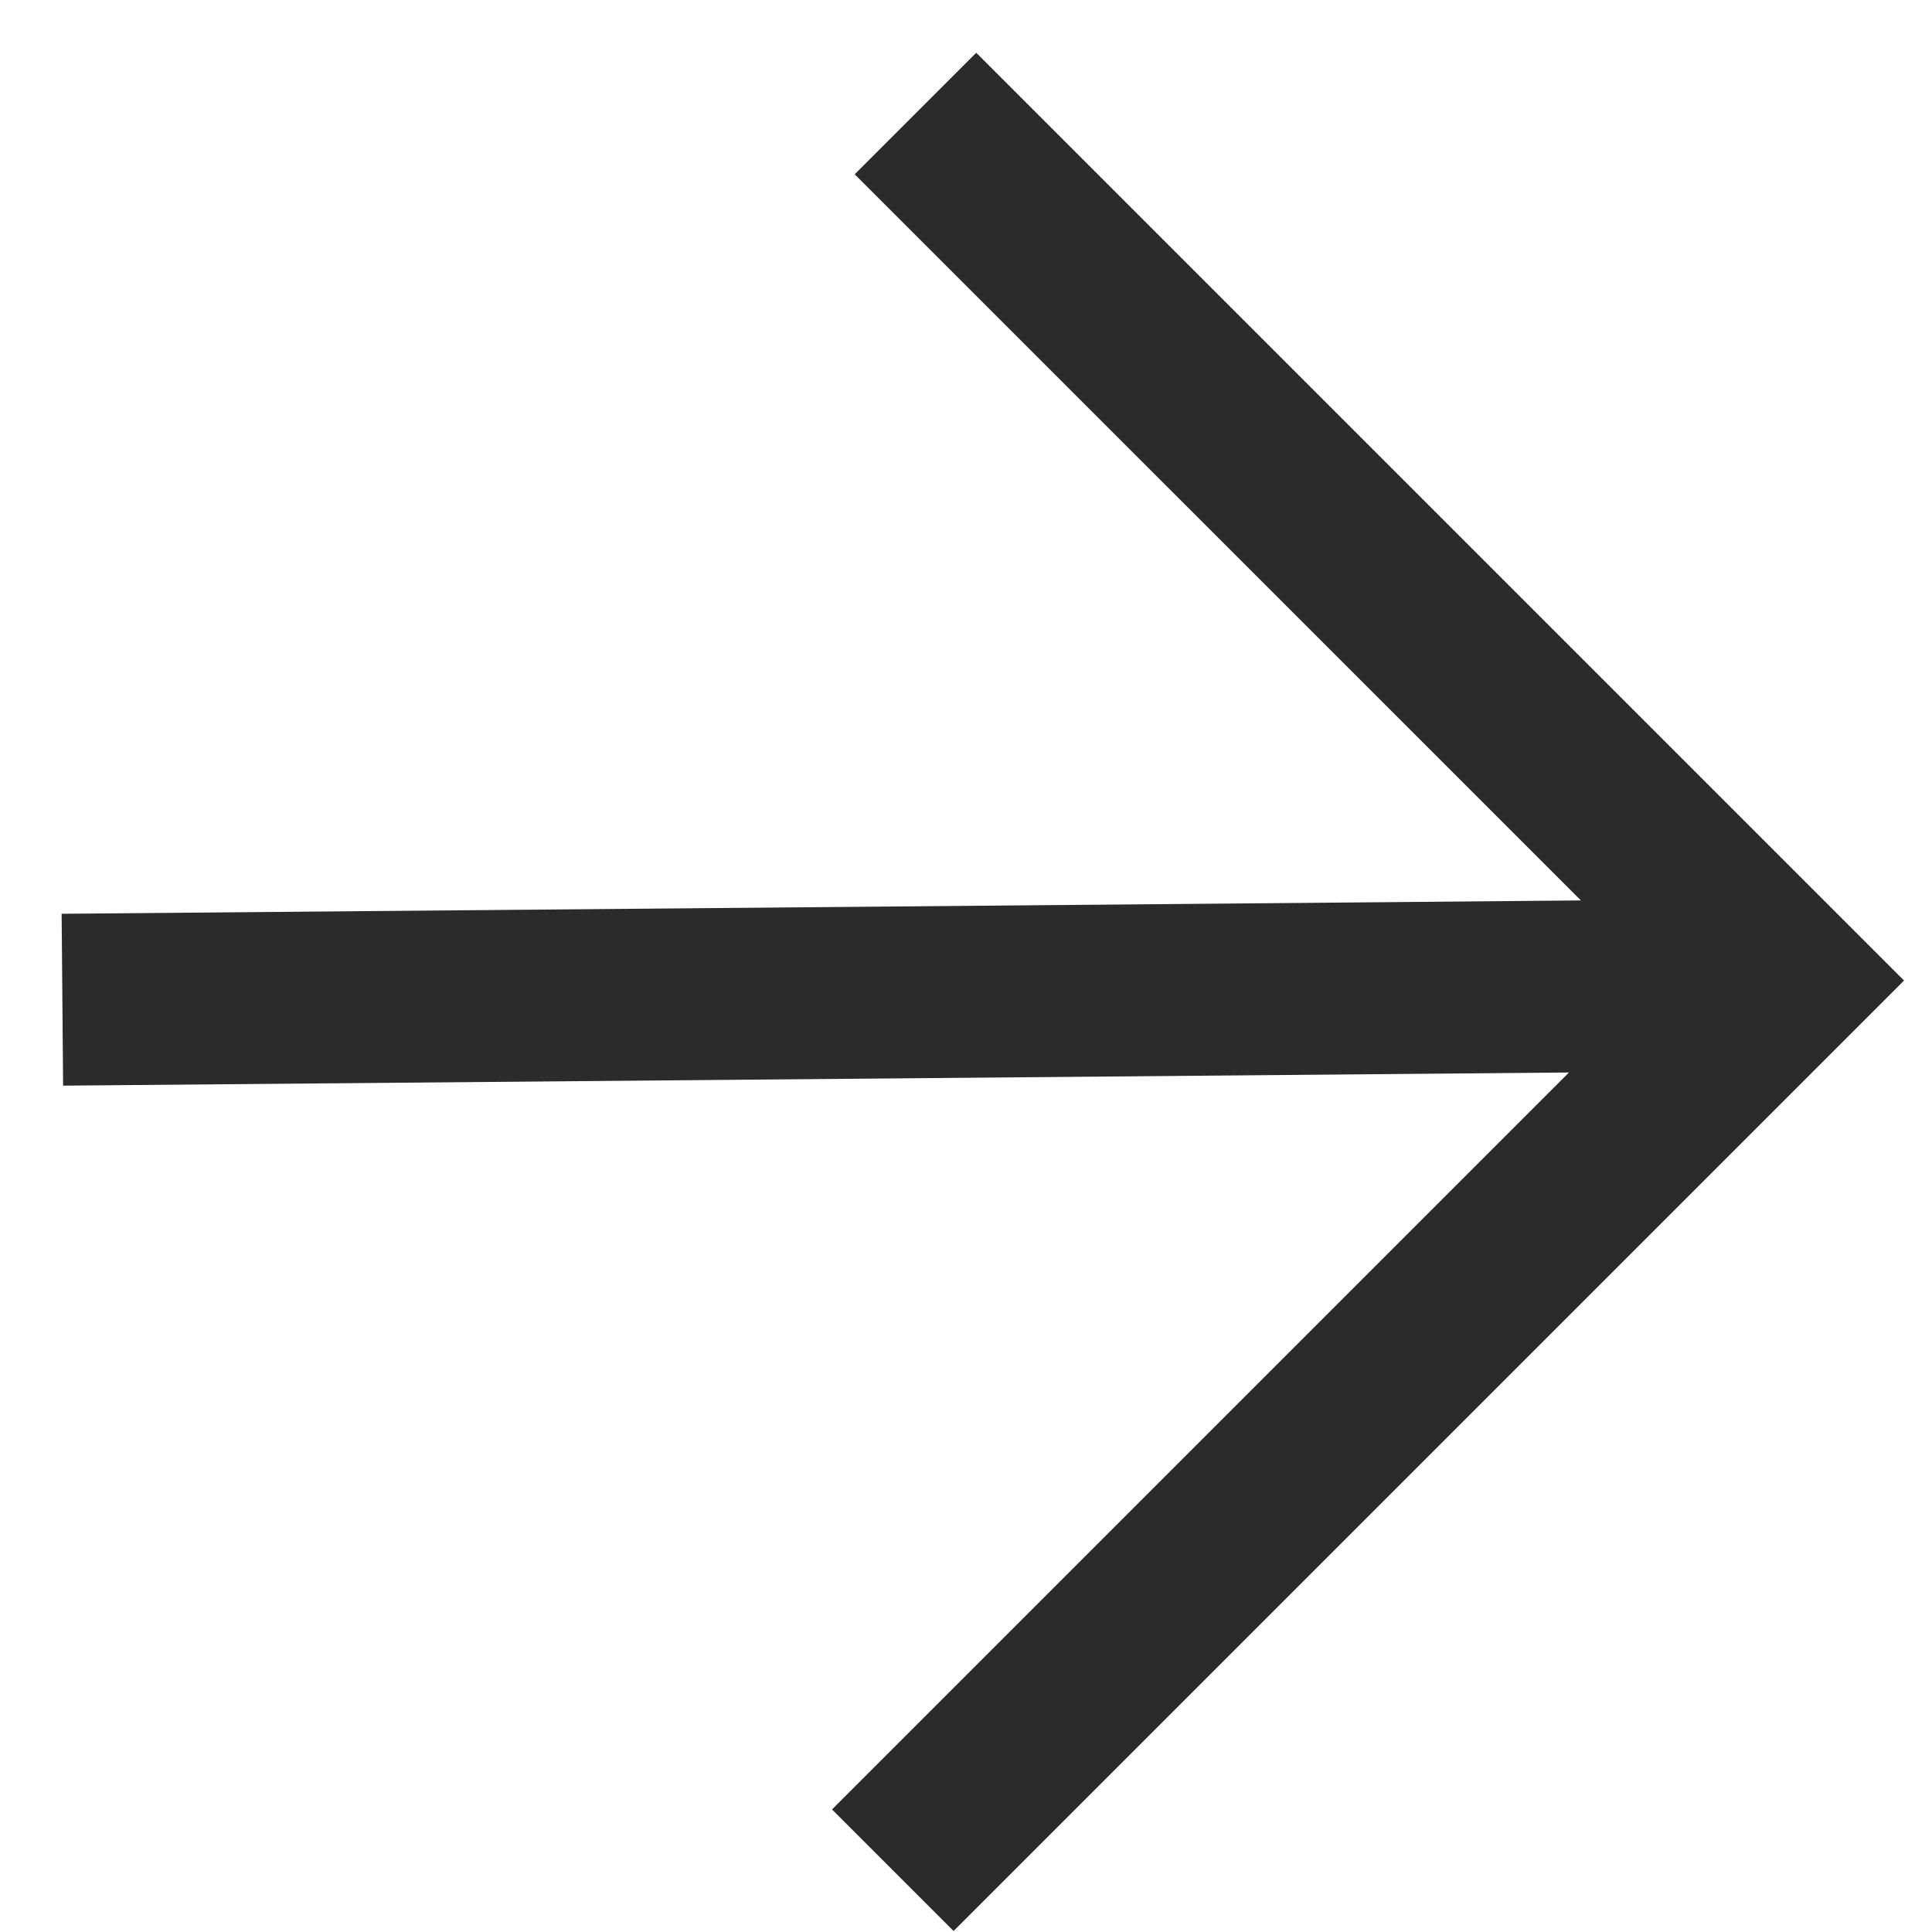 <?xml version="1.0" encoding="UTF-8"?> <svg xmlns="http://www.w3.org/2000/svg" width="23" height="23" viewBox="0 0 23 23" fill="none"> <path d="M11.352 22.281L10.612 21.541L19.896 12.257L1.247 12.42L1.238 11.374L20.017 11.209L10.882 2.075L11.622 1.335L21.96 11.673L11.352 22.281Z" fill="#2B2B2B" stroke="#2B2B2B"></path> </svg> 